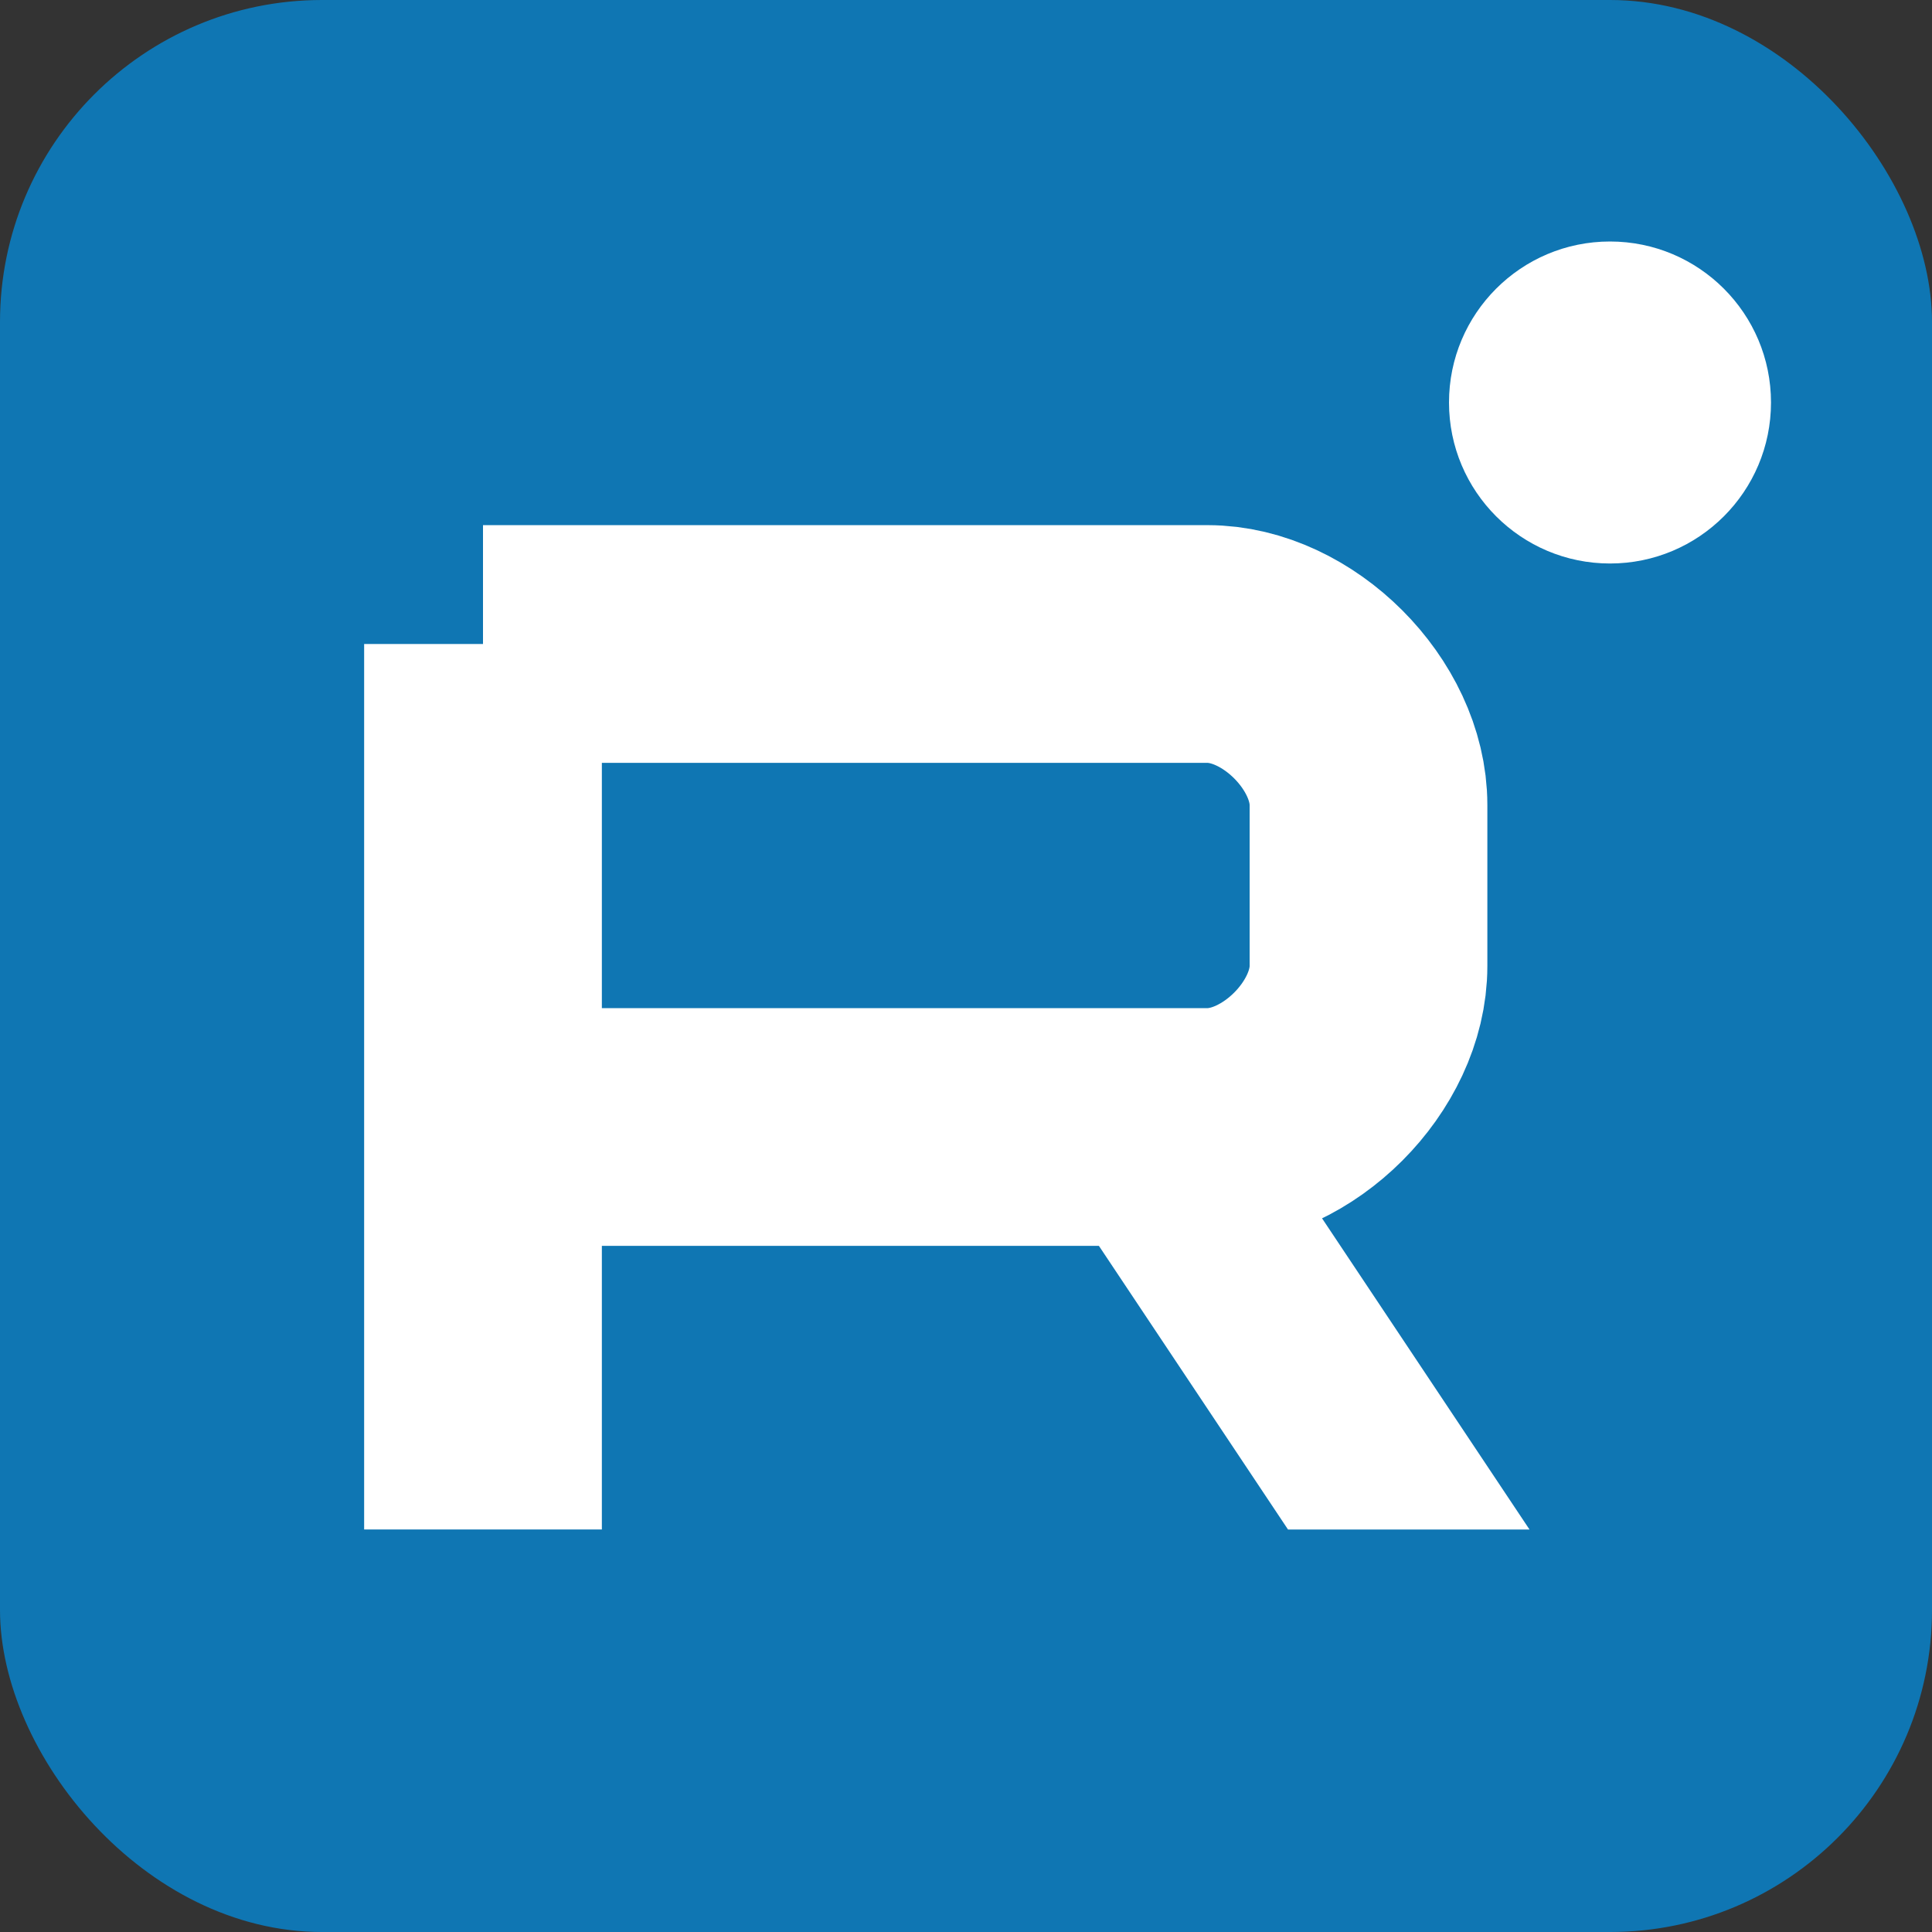 <?xml version="1.0" encoding="UTF-8"?>
<!DOCTYPE svg PUBLIC "-//W3C//DTD SVG 1.1//EN" "http://www.w3.org/Graphics/SVG/1.1/DTD/svg11.dtd">
<!-- Creator: CorelDRAW X7 -->
<svg xmlns="http://www.w3.org/2000/svg" xml:space="preserve" width="24px" height="24px" version="1.1" shape-rendering="geometricPrecision" text-rendering="geometricPrecision" image-rendering="optimizeQuality" fill-rule="evenodd" clip-rule="evenodd"
viewBox="0 0 24 24"
 xmlns:xlink="http://www.w3.org/1999/xlink">
 <rect x="0" y="0" width="24" height="24" fill="#333333" stroke="none"/>
 <g id="Слой_x0020_1">
  <rect fill="#0F76B3" width="24" height="24" rx="4" ry="4"/>
  <path fill="none" stroke="white" stroke-width="2.953" d="M6 8l0 11m0 -11l9 0c1,0 2,1 2,2l0 2c0,1 -1,2 -2,2l-8 0 -1 0 0 -6z"/>
  <polygon fill="white" fill-rule="nonzero" points="15,13 19,19 16,19 12,13 "/>
  <circle fill="white" cx="20" cy="5" r="2"/>
 </g>
</svg>
